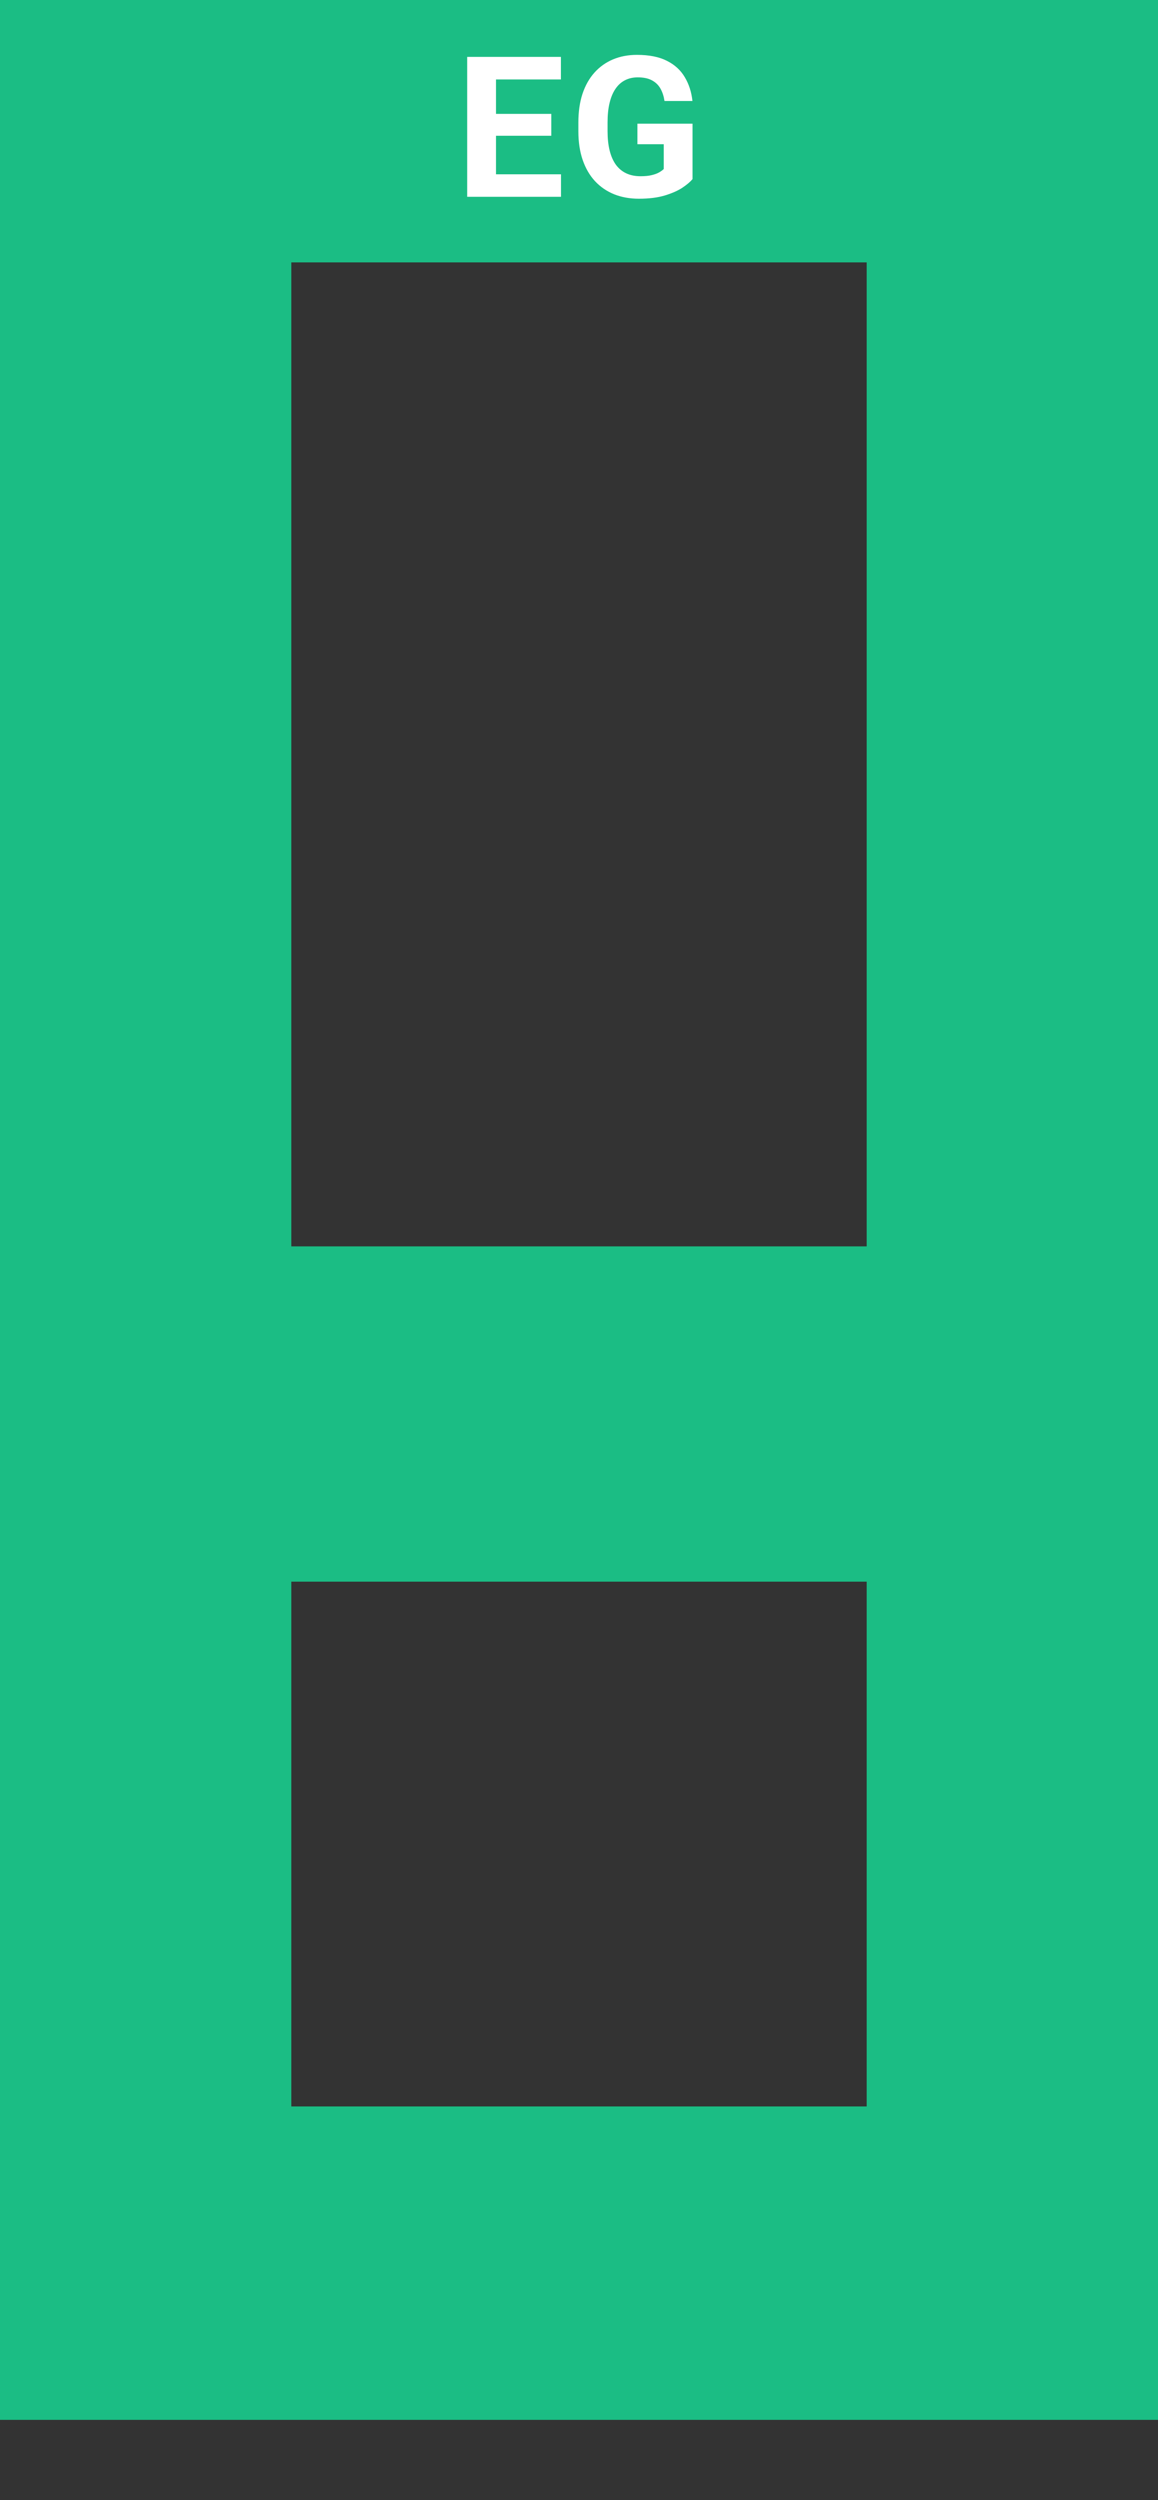 <svg width="159" height="343" viewBox="0 0 159 343" fill="none" xmlns="http://www.w3.org/2000/svg">
<rect x="0" y="0" width="159" height="343" fill="#333333" stroke="none"/>
<path fill-rule="evenodd" clip-rule="evenodd" d="M0 0H159V332H0V0ZM40 217H119V289H40V217ZM119 36H40V171H119V36Z" fill="#1BBD84"/>
<path d="M77.028 23.915V27H66.811V23.915H77.028ZM68.103 7.805V27H64.148V7.805H68.103ZM75.697 15.623V18.628H66.811V15.623H75.697ZM77.015 7.805V10.903H66.811V7.805H77.015ZM95.089 16.967V24.574C94.79 24.935 94.329 25.326 93.705 25.748C93.081 26.161 92.277 26.517 91.293 26.815C90.308 27.114 89.117 27.264 87.72 27.264C86.48 27.264 85.351 27.061 84.332 26.657C83.312 26.244 82.433 25.642 81.695 24.851C80.965 24.06 80.403 23.093 80.007 21.951C79.612 20.799 79.414 19.485 79.414 18.009V16.809C79.414 15.332 79.603 14.019 79.981 12.867C80.368 11.716 80.917 10.745 81.629 9.954C82.341 9.163 83.189 8.561 84.173 8.147C85.158 7.734 86.252 7.528 87.456 7.528C89.126 7.528 90.497 7.8 91.569 8.345C92.642 8.881 93.459 9.628 94.022 10.586C94.593 11.536 94.944 12.626 95.076 13.856H91.24C91.143 13.206 90.959 12.639 90.686 12.155C90.414 11.672 90.022 11.294 89.513 11.021C89.012 10.749 88.361 10.613 87.561 10.613C86.902 10.613 86.314 10.749 85.795 11.021C85.285 11.285 84.855 11.676 84.503 12.195C84.151 12.713 83.883 13.355 83.699 14.12C83.514 14.884 83.422 15.772 83.422 16.783V18.009C83.422 19.011 83.519 19.898 83.712 20.672C83.905 21.436 84.191 22.082 84.569 22.61C84.956 23.128 85.43 23.52 85.993 23.783C86.555 24.047 87.21 24.179 87.957 24.179C88.581 24.179 89.1 24.126 89.513 24.02C89.935 23.915 90.273 23.788 90.528 23.638C90.791 23.48 90.994 23.331 91.134 23.19V19.789H87.522V16.967H95.089Z" fill="white"/>
</svg>
